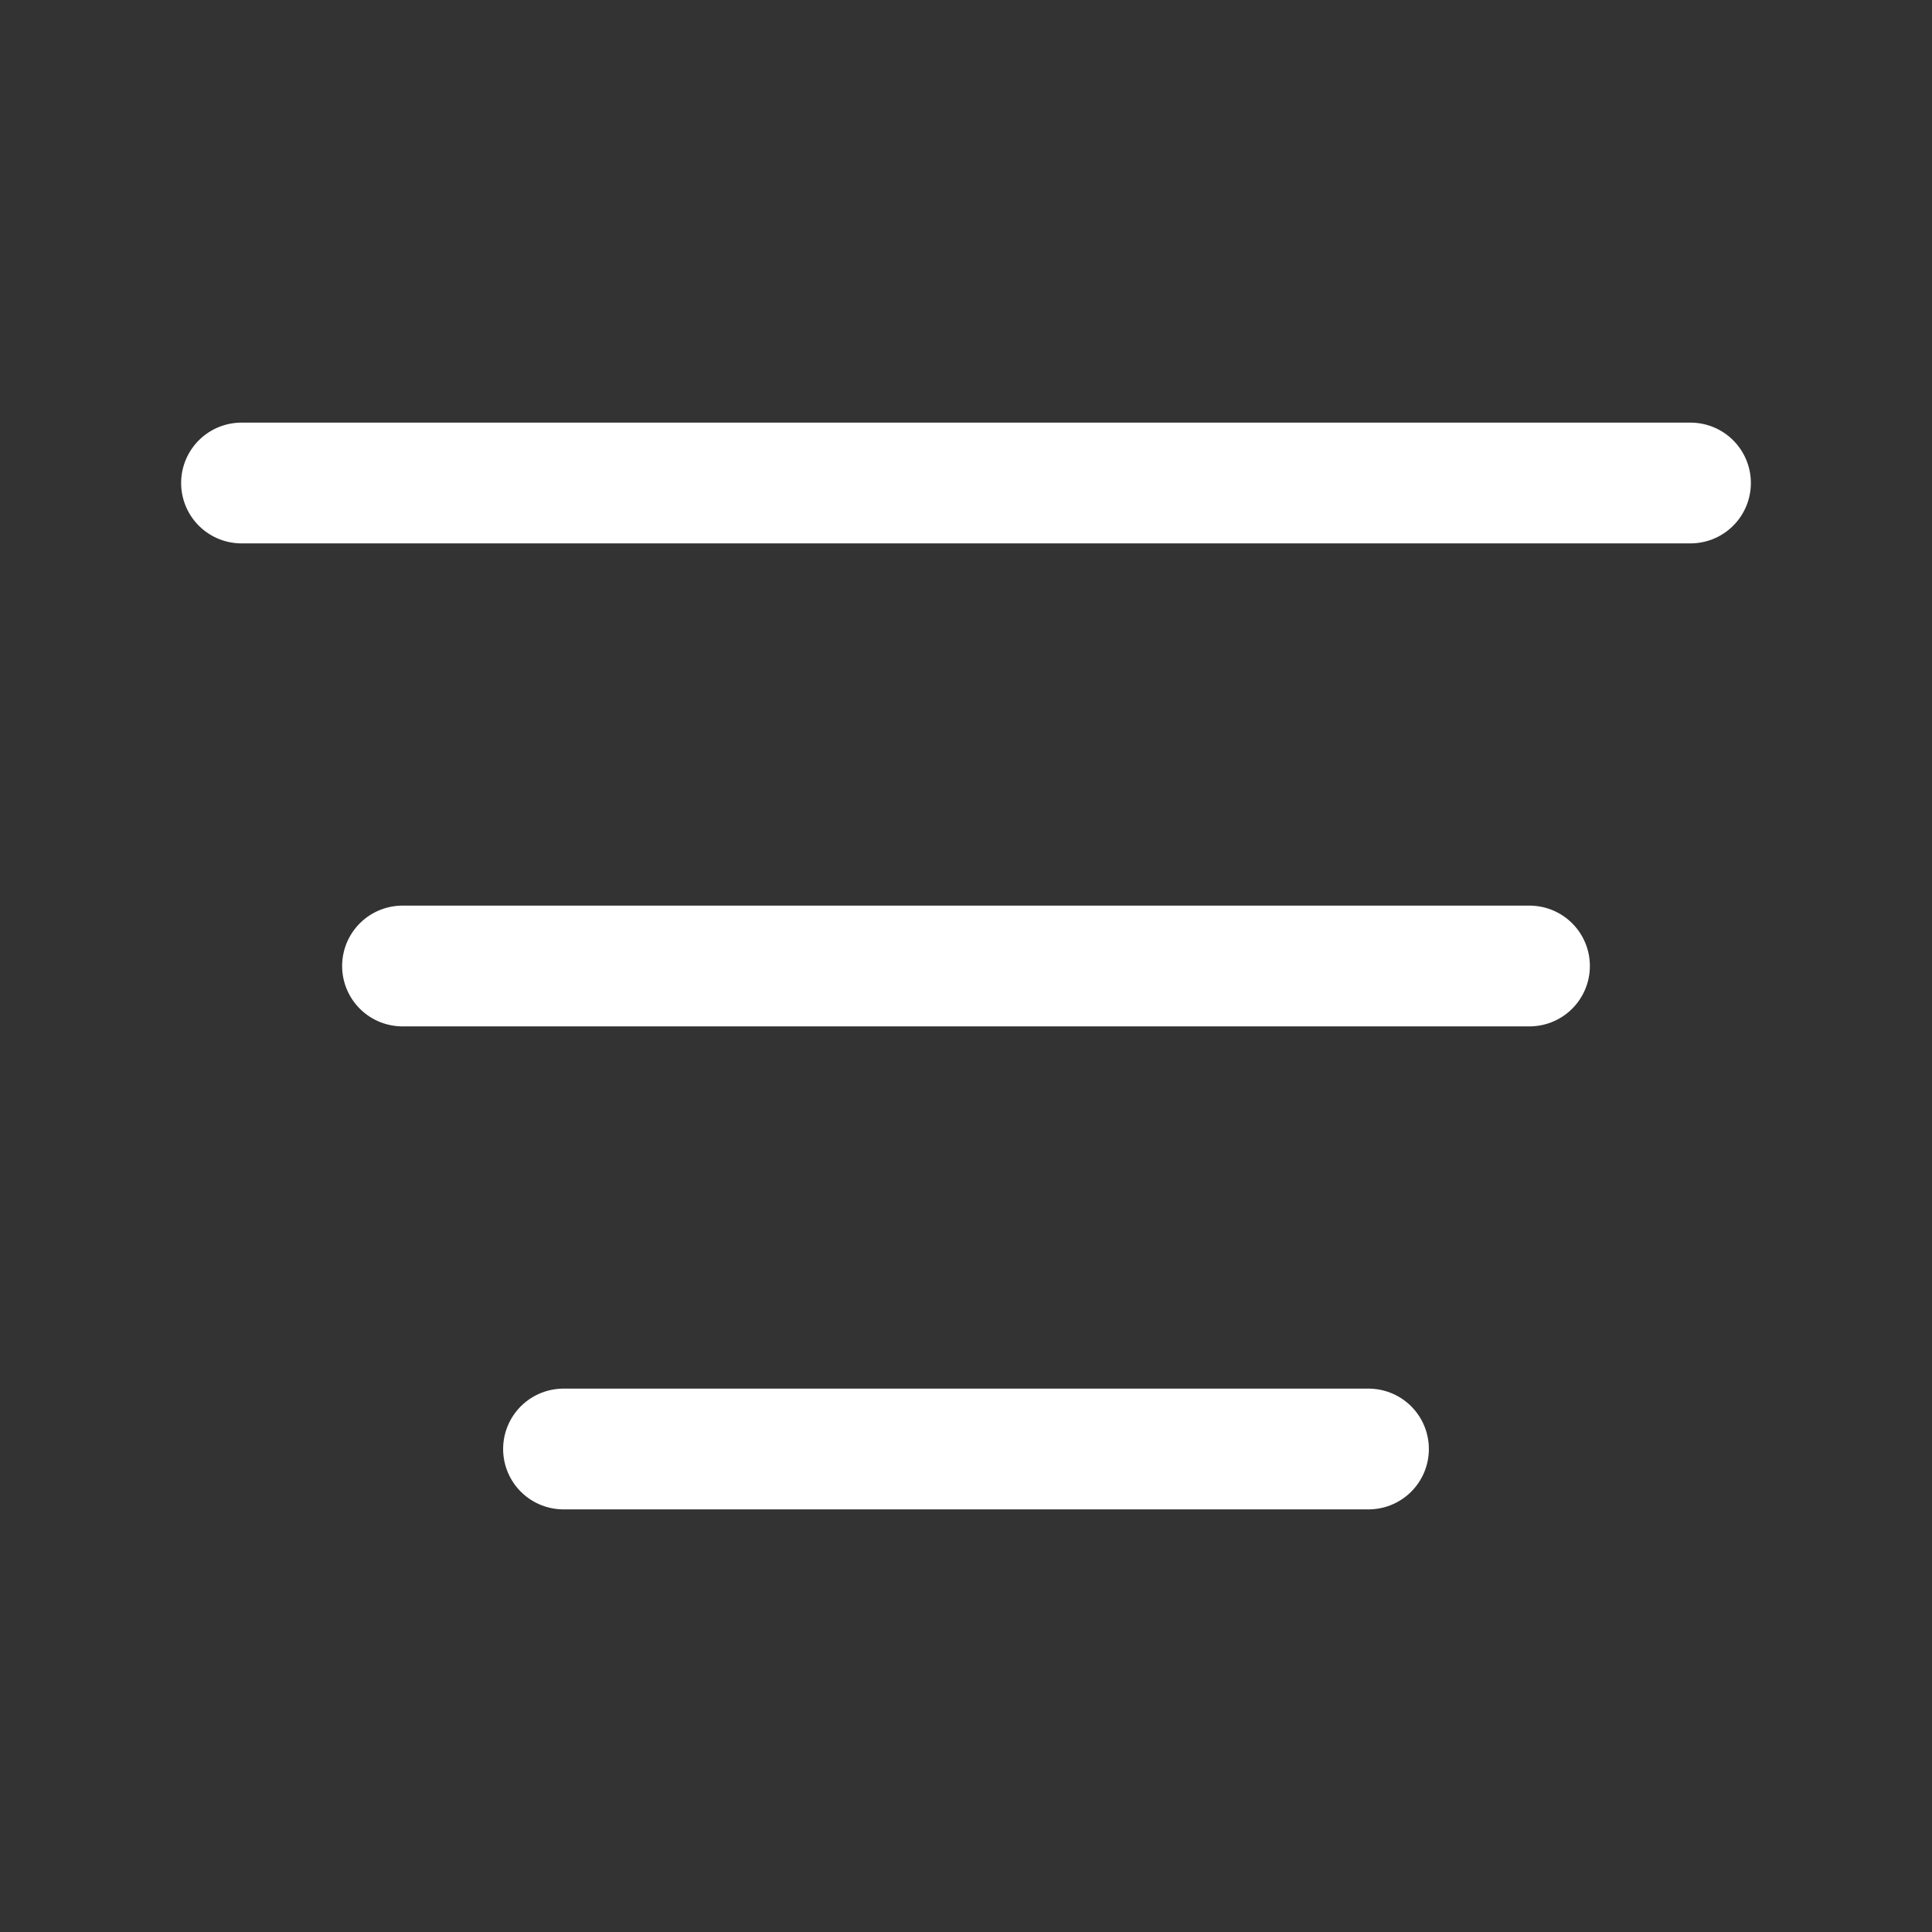 <?xml version="1.0" encoding="utf-8"?>

<!-- Uploaded to: SVG Repo, www.svgrepo.com, Generator: SVG Repo Mixer Tools -->
<svg width="30px" height="30px" viewBox="0 0 24 24" fill="none" xmlns="http://www.w3.org/2000/svg">
<rect x="0" y="0" width="24" height="24" fill="#333333" stroke="none"/>
<g id="style=linear">
<g id="menu-strawberry">
<path id="vector" d="M3 6H21" stroke="#FFFFFF" stroke-width="1.5" stroke-linecap="round"/>
<path id="vector_2" d="M5 12H19" stroke="#FFFFFF" stroke-width="1.5" stroke-linecap="round"/>
<path id="vector_3" d="M7 18H17" stroke="#FFFFFF" stroke-width="1.5" stroke-linecap="round"/>
</g>
</g>
</svg>